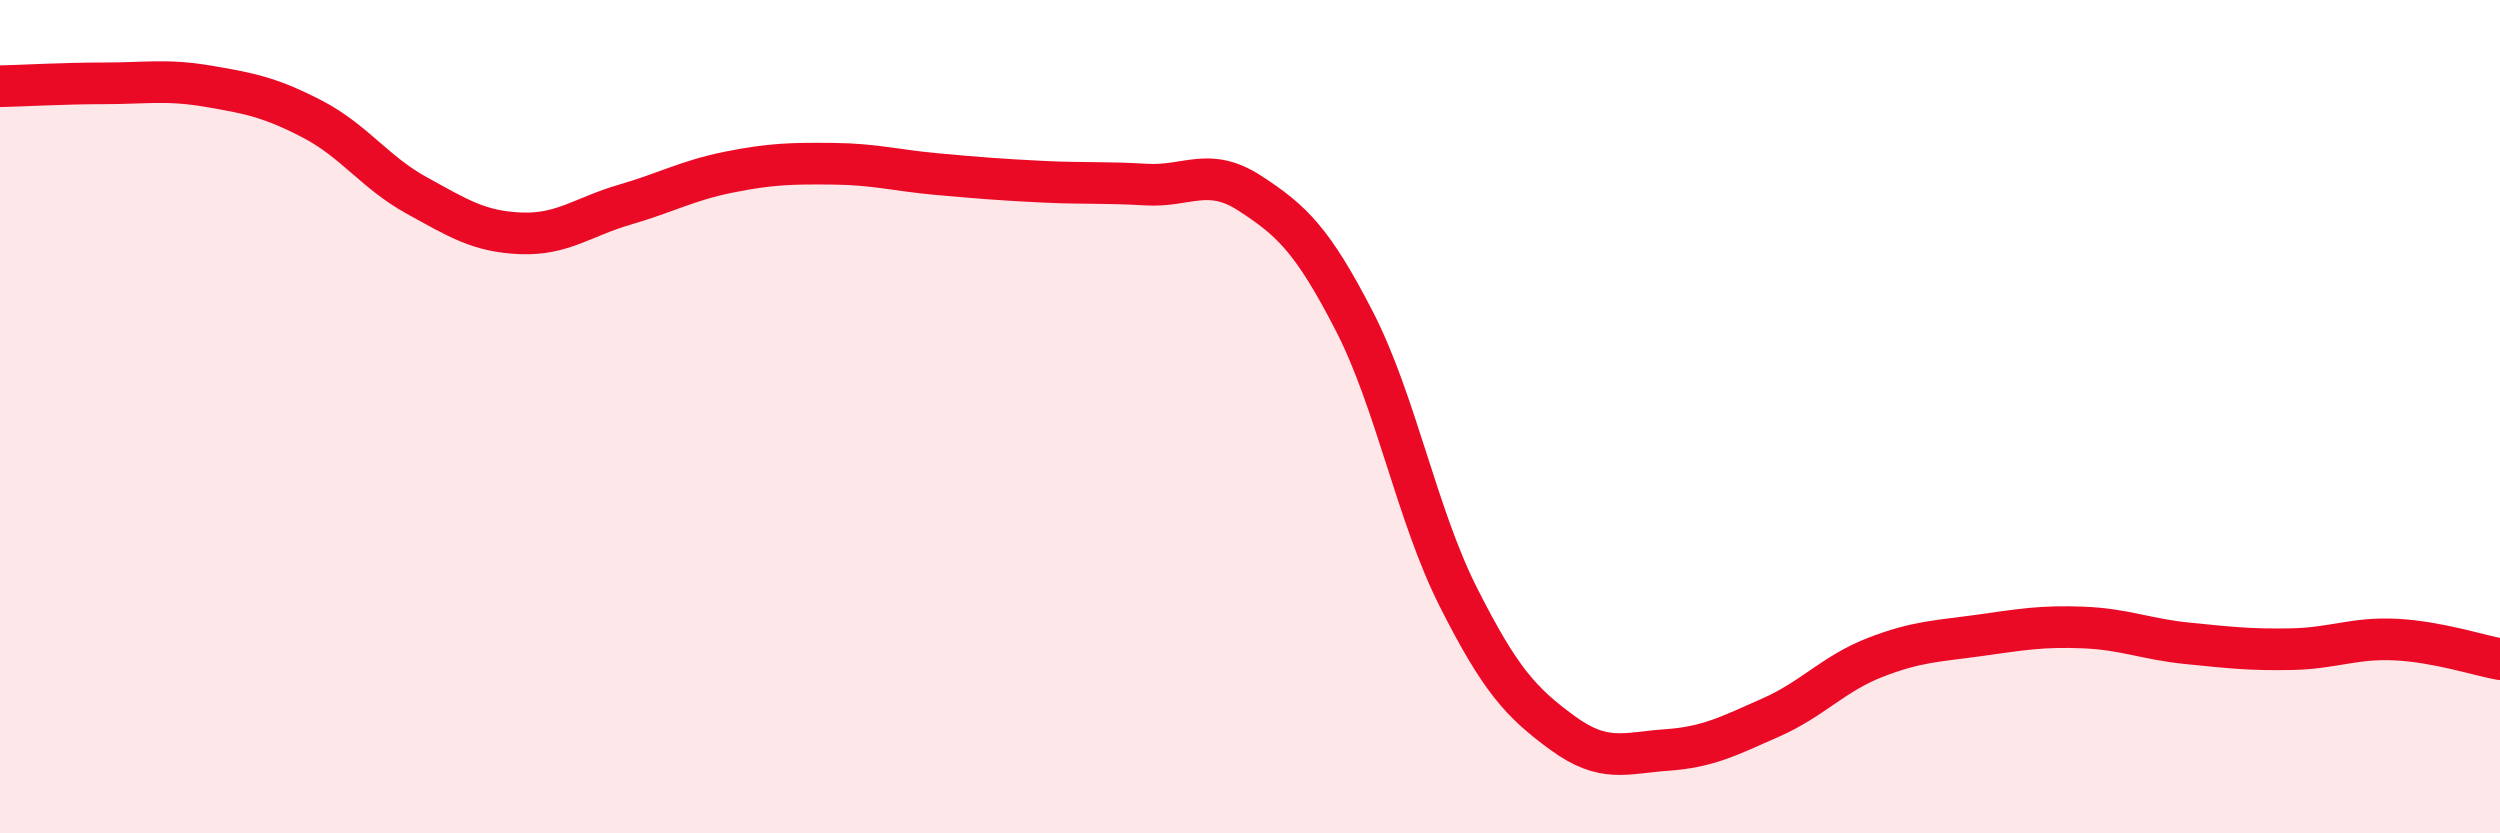 
    <svg width="60" height="20" viewBox="0 0 60 20" xmlns="http://www.w3.org/2000/svg">
      <path
        d="M 0,2.07 C 0.5,2.06 1.5,2 2.5,2 C 3.5,2 4,1.9 5,2.07 C 6,2.24 6.5,2.34 7.5,2.86 C 8.5,3.38 9,4.14 10,4.69 C 11,5.24 11.5,5.56 12.5,5.6 C 13.5,5.64 14,5.2 15,4.91 C 16,4.62 16.5,4.33 17.5,4.13 C 18.5,3.93 19,3.92 20,3.93 C 21,3.94 21.5,4.09 22.5,4.18 C 23.5,4.27 24,4.31 25,4.36 C 26,4.41 26.5,4.37 27.5,4.43 C 28.5,4.49 29,3.99 30,4.64 C 31,5.29 31.5,5.76 32.5,7.7 C 33.5,9.64 34,12.35 35,14.33 C 36,16.31 36.5,16.86 37.5,17.59 C 38.5,18.32 39,18.07 40,18 C 41,17.93 41.5,17.66 42.5,17.22 C 43.5,16.78 44,16.17 45,15.78 C 46,15.39 46.5,15.39 47.5,15.25 C 48.5,15.11 49,15.02 50,15.06 C 51,15.1 51.5,15.34 52.5,15.44 C 53.5,15.54 54,15.6 55,15.58 C 56,15.56 56.5,15.3 57.5,15.35 C 58.5,15.4 59.5,15.73 60,15.82L60 20L0 20Z"
        fill="#EB0A25"
        opacity="0.1"
        stroke-linecap="round"
        stroke-linejoin="round"
      />
      <path
        d="M 0,2.07 C 0.5,2.06 1.5,2 2.5,2 C 3.5,2 4,1.9 5,2.07 C 6,2.24 6.5,2.34 7.5,2.86 C 8.5,3.38 9,4.14 10,4.69 C 11,5.24 11.5,5.56 12.5,5.6 C 13.5,5.64 14,5.2 15,4.91 C 16,4.62 16.5,4.33 17.5,4.13 C 18.5,3.93 19,3.92 20,3.93 C 21,3.94 21.5,4.09 22.5,4.18 C 23.5,4.27 24,4.31 25,4.36 C 26,4.41 26.5,4.37 27.5,4.43 C 28.5,4.49 29,3.99 30,4.64 C 31,5.29 31.5,5.76 32.5,7.7 C 33.5,9.64 34,12.35 35,14.33 C 36,16.31 36.5,16.86 37.5,17.59 C 38.5,18.32 39,18.07 40,18 C 41,17.93 41.5,17.66 42.5,17.22 C 43.5,16.78 44,16.17 45,15.78 C 46,15.39 46.5,15.39 47.5,15.25 C 48.5,15.11 49,15.02 50,15.06 C 51,15.1 51.5,15.34 52.5,15.44 C 53.5,15.54 54,15.6 55,15.58 C 56,15.56 56.5,15.3 57.5,15.35 C 58.5,15.4 59.5,15.73 60,15.82"
        stroke="#EB0A25"
        stroke-width="1"
        fill="none"
        stroke-linecap="round"
        stroke-linejoin="round"
      />
    </svg>
  